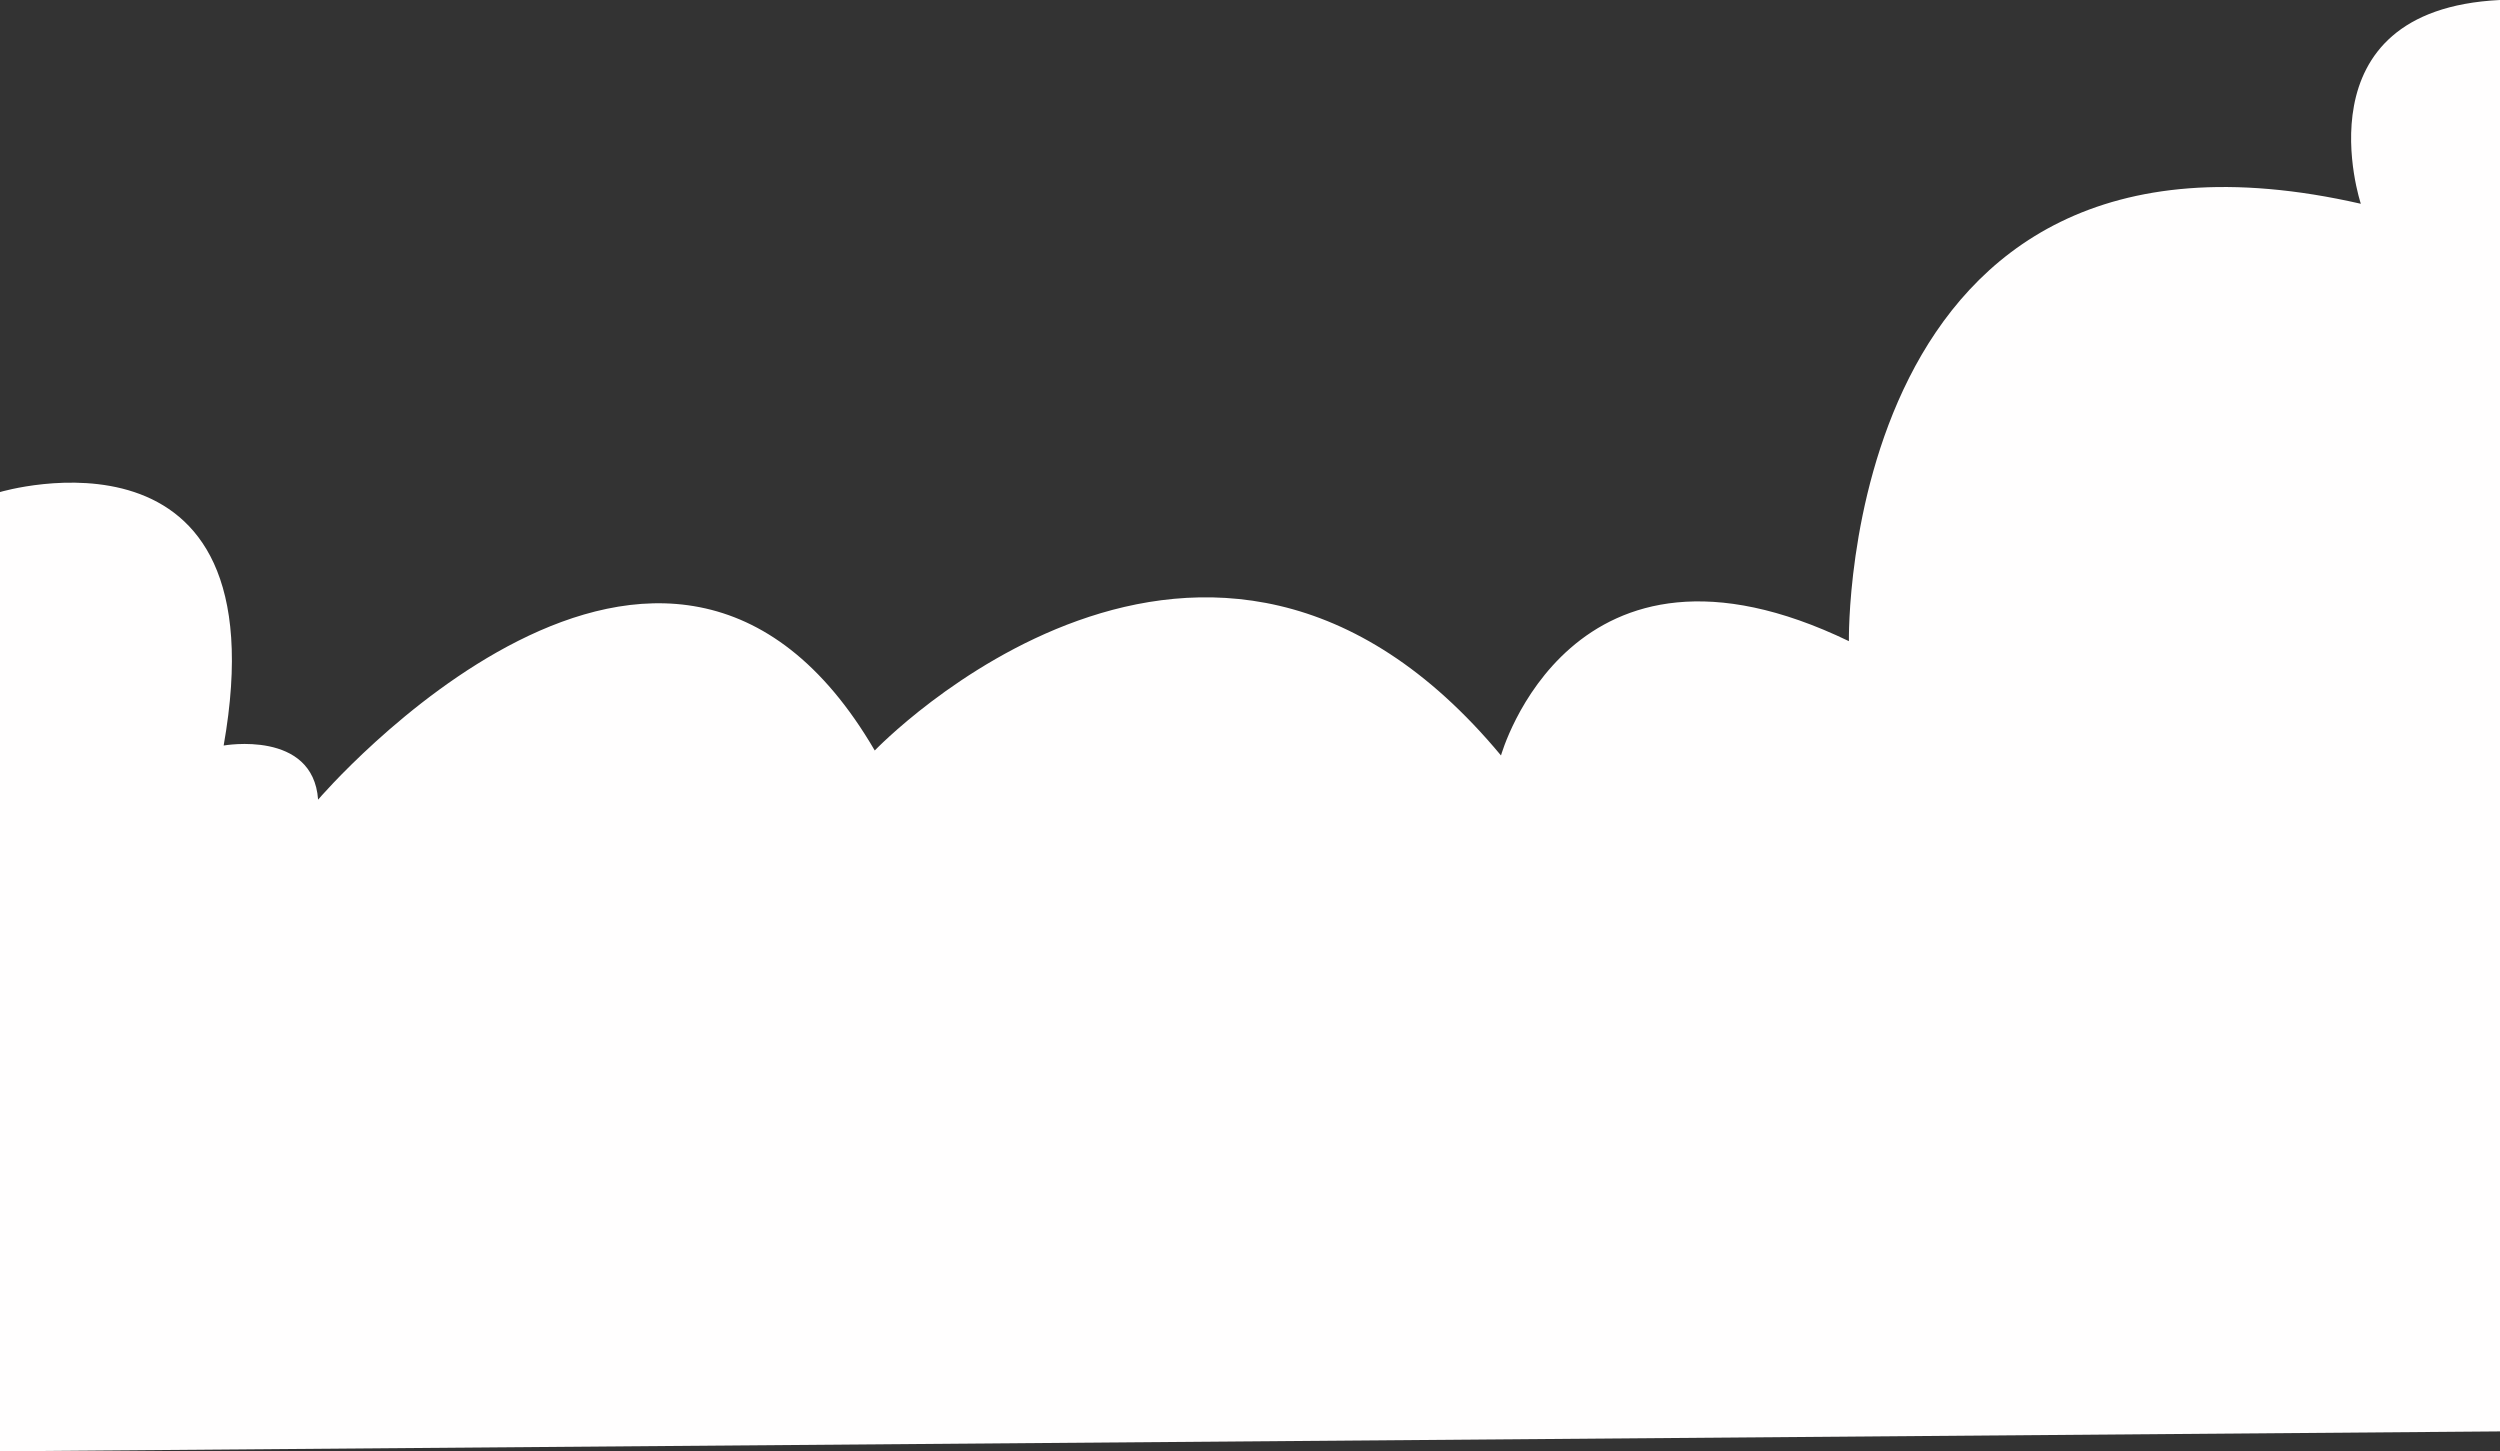   <svg xmlns="http://www.w3.org/2000/svg" viewBox="0 0 503 292" width="100%" style="vertical-align: middle; max-width: 100%; width: 100%;">
   <rect x="0" y="0" width="503" height="292" fill="#333333" stroke="none"/>
   <defs>
   </defs>
   <g>
    <path d="M0,108s57-17,45,51c0,0,18-3.22,19,10.89,0,0,70-81.89,112-9.89,0,0,67-70,126,1,0,0,14-50,70-23,0,0-2-112,103-88,0,0-13-39,28-41V297L0,301Z" transform="translate(0 -9)" fill="rgb(255, 254, 254)">
    </path>
   </g>
  </svg>
